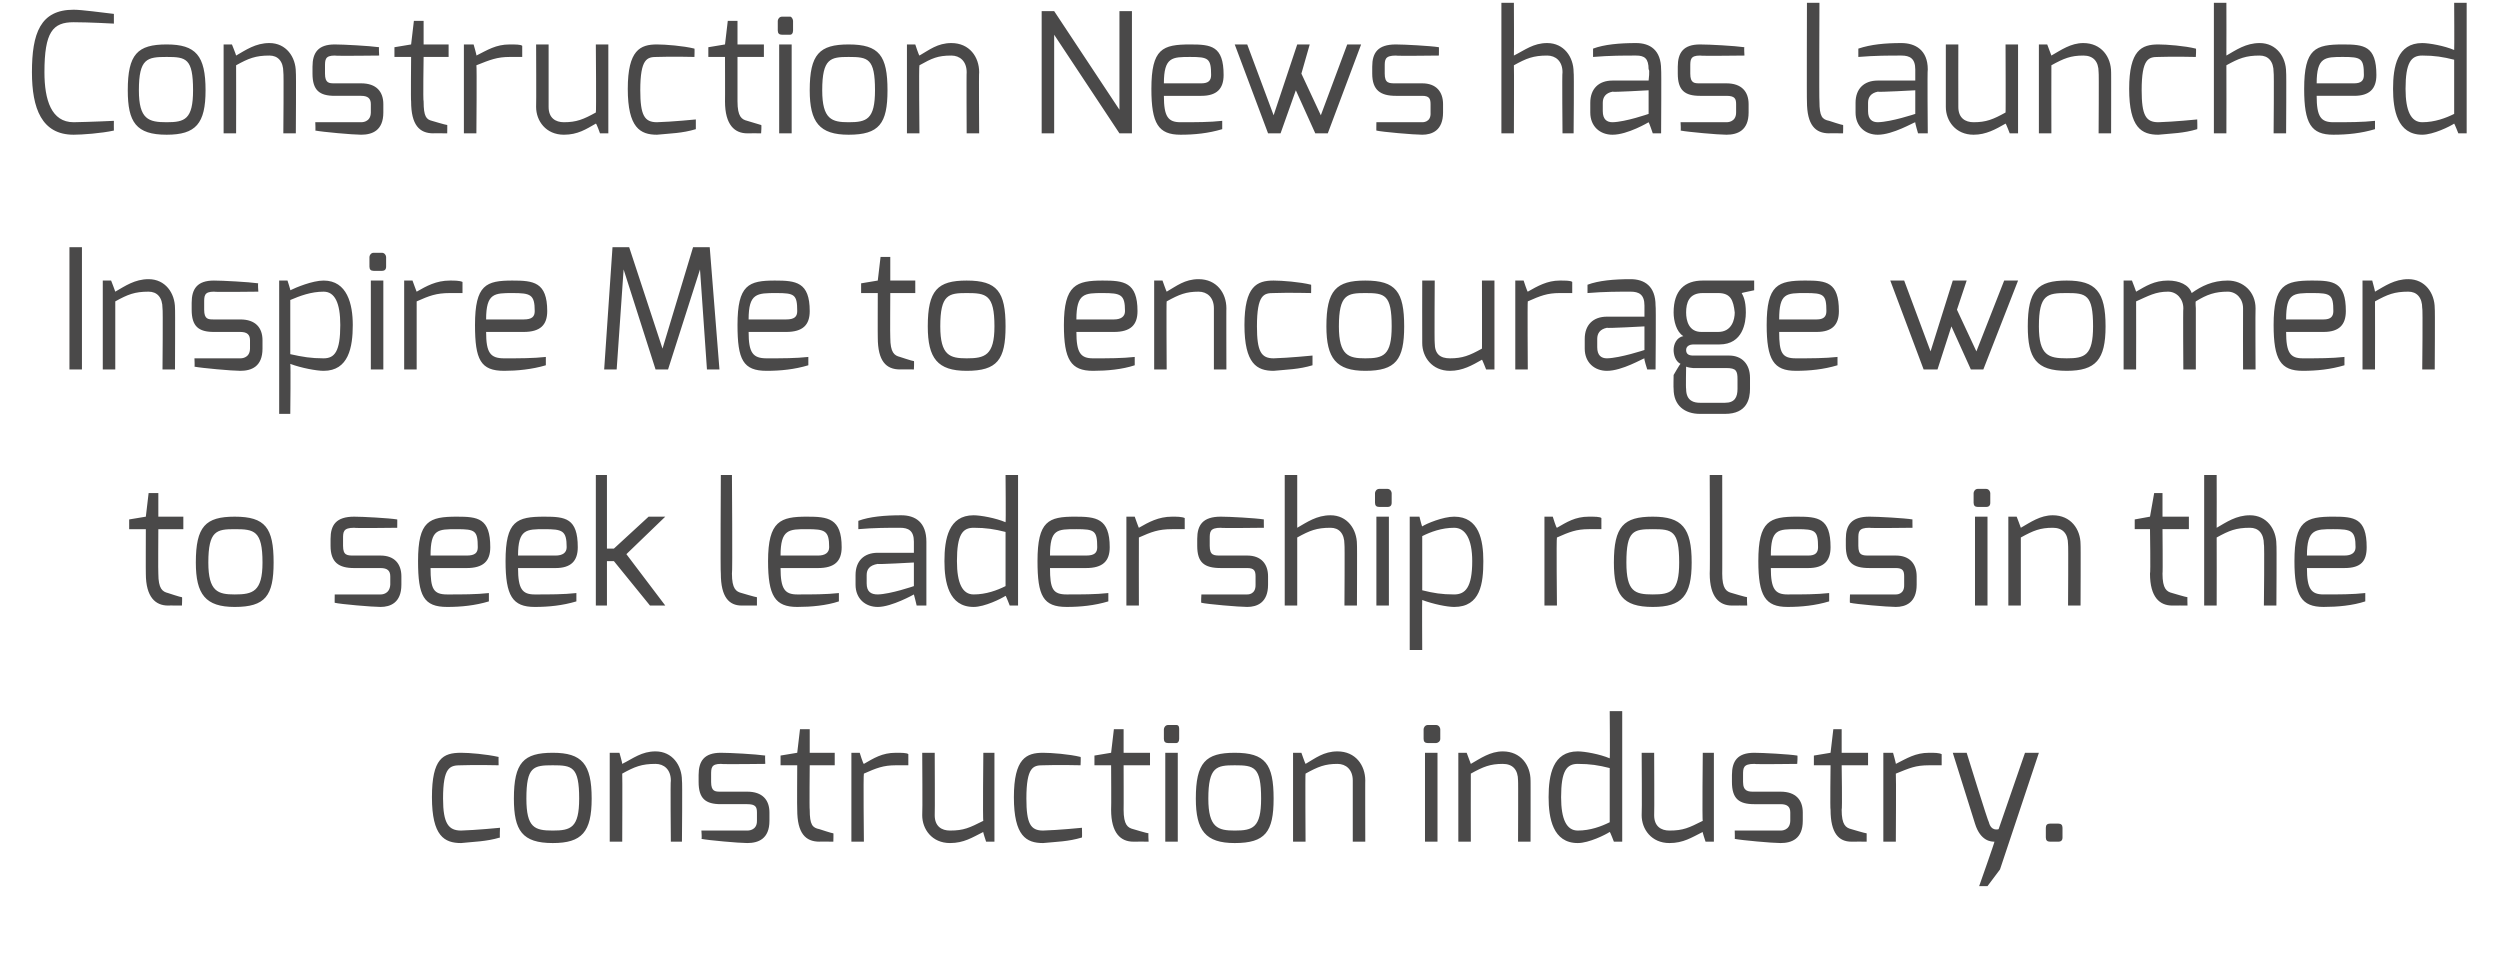 <svg xmlns="http://www.w3.org/2000/svg" version="1.1" width="180px" height="70.4px" viewBox="0 0 180 70.4"><desc>Construction News has launched Inspire Me to encourage women to seek leadership roles in the construction industry</desc><defs/><g id="Polygon23826"><path d="m33.2 54.2c.6 0 1.8.1 2.7.3c-.01-.02 0 .6 0 .6c0 0-1.68-.04-2.7 0c-.8 0-1.3.1-1.3 2.4c0 1.8.4 2.3 1.3 2.3c1.06-.03 2.8-.2 2.8-.2c0 0-.03.71 0 .7c-1 .3-1.9.3-2.8.4c-1.2 0-2.1-.5-2.1-3.3c0-2.8.8-3.2 2.1-3.2zm6.6 5.6c1.3 0 1.9-.2 1.9-2.3c0-2.3-.5-2.4-1.9-2.4c-1.4 0-1.9.1-1.9 2.4c0 2.1.6 2.3 1.9 2.3zm0-5.6c2.1 0 2.8.8 2.8 3.3c0 2.4-.7 3.2-2.8 3.2c-2.2 0-2.8-.9-2.8-3.2c0-2.6.7-3.3 2.8-3.3zm4.1 0l.7 0c0 0 .22.77.2.8c.8-.4 1.4-.9 2.4-.9c1.2 0 1.9 1 1.9 2.1c.04-.04 0 4.4 0 4.4l-.8 0c0 0-.04-4.44 0-4.4c0-.8-.5-1.2-1.1-1.2c-1 0-1.5.2-2.4.7c.02-.01 0 4.9 0 4.9l-.9 0l0-6.4zm6.4 1.6c0-1 .4-1.6 1.6-1.6c.7 0 2.5.1 3.2.2c-.03-.04 0 .6 0 .6c0 0-3.16.04-3.2 0c-.7 0-.7.3-.7.8c0 0 0 .5 0 .5c0 .7.3.7.7.7c0 0 1.9 0 1.9 0c1.1 0 1.6.6 1.6 1.5c0 0 0 .6 0 .6c0 1.3-.8 1.6-1.6 1.6c-.6 0-2.8-.2-3.3-.3c.05.03 0-.6 0-.6l3.3 0c0 0 .71.04.7-.7c0 0 0-.6 0-.6c0-.4-.1-.6-.7-.6c0 0-1.9 0-1.9 0c-1.1 0-1.6-.4-1.6-1.6c0 0 0-.5 0-.5zm5.9-1.4l1.2-.2l.2-1.7l.7 0l0 1.7l1.8 0l0 .9l-1.8 0c0 0-.03 3.22 0 3.2c0 1.1.2 1.3.7 1.4c0 0 .9.3 1 .3c.02-.05 0 .6 0 .6c0 0-1.03-.01-1 0c-1 0-1.6-.6-1.6-2.3c-.02.02 0-3.2 0-3.2l-1.2 0l0-.7zm5.1-.2l.6 0c0 0 .25.83.3.8c.7-.4 1.3-.8 2.3-.8c.4 0 .8 0 .9.1c0 0 0 .8 0 .8c-.1 0-.5 0-.9 0c-.9 0-1.4.2-2.3.6c-.05.05 0 4.9 0 4.9l-.9 0l0-6.4zm5.1 0l.9 0c0 0 .02 4.47 0 4.5c0 .8.5 1.1 1.1 1.1c1 0 1.4-.2 2.4-.7c-.05.03 0-4.9 0-4.9l.8 0l0 6.4l-.6 0c0 0-.25-.74-.2-.7c-.8.4-1.4.8-2.4.8c-1.3 0-2-1-2-2c.03-.03 0-4.5 0-4.5zm8.7 0c.6 0 1.9.1 2.7.3c.03-.02 0 .6 0 .6c0 0-1.63-.04-2.7 0c-.7 0-1.2.1-1.2 2.4c0 1.8.3 2.3 1.2 2.3c1.1-.03 2.8-.2 2.8-.2c0 0 .02.71 0 .7c-1 .3-1.8.3-2.8.4c-1.2 0-2.1-.5-2.1-3.3c0-2.8.9-3.2 2.1-3.2zm3.7.2l1.2-.2l.2-1.7l.7 0l0 1.7l1.9 0l0 .9l-1.9 0c0 0 .01 3.22 0 3.2c0 1.1.3 1.3.7 1.4c0 0 1 .3 1.1.3c-.04-.05 0 .6 0 .6c0 0-1.09-.01-1.1 0c-.9 0-1.6-.6-1.6-2.3c.02.02 0-3.2 0-3.2l-1.2 0l0-.7zm5.1-.2l.9 0l0 6.4l-.9 0l0-6.4zm-.1-1.7c0-.1.1-.3.3-.3c0 0 .6 0 .6 0c.2 0 .2.2.2.3c0 0 0 .7 0 .7c0 .2-.1.3-.2.3c0 0-.6 0-.6 0c-.2 0-.3-.1-.3-.3c0 0 0-.7 0-.7zm5.1 7.3c1.3 0 1.9-.2 1.9-2.3c0-2.3-.5-2.4-1.9-2.4c-1.3 0-1.9.1-1.9 2.4c0 2.1.7 2.3 1.9 2.3zm0-5.6c2.2 0 2.8.8 2.8 3.3c0 2.4-.6 3.2-2.8 3.2c-2.1 0-2.8-.9-2.8-3.2c0-2.6.7-3.3 2.8-3.3zm4.2 0l.6 0c0 0 .27.77.3.8c.7-.4 1.3-.9 2.3-.9c1.3 0 2 1 2 2.1c-.01-.04 0 4.4 0 4.4l-.9 0c0 0 0-4.44 0-4.4c0-.8-.5-1.2-1.1-1.2c-.9 0-1.4.2-2.3.7c-.03-.01 0 4.9 0 4.9l-.9 0l0-6.4zm9.5 0l.9 0l0 6.4l-.9 0l0-6.4zm-.1-1.7c0-.1.1-.3.3-.3c0 0 .6 0 .6 0c.2 0 .3.2.3.3c0 0 0 .7 0 .7c0 .2-.2.3-.3.3c0 0-.6 0-.6 0c-.2 0-.3-.1-.3-.3c0 0 0-.7 0-.7zm2.5 1.7l.6 0c0 0 .29.77.3.8c.7-.4 1.4-.9 2.3-.9c1.3 0 2 1 2 2.1c.01-.04 0 4.4 0 4.4l-.9 0c0 0 .02-4.44 0-4.4c0-.8-.4-1.2-1.1-1.2c-.9 0-1.4.2-2.3.7c-.01-.01 0 4.9 0 4.9l-.9 0l0-6.4zm8.6 5.6c.9 0 1.7-.3 2.3-.6c0 0 0-3.9 0-3.9c-.8-.2-1.4-.3-2.3-.3c-.8 0-1.2.5-1.2 2.4c0 1.6.4 2.4 1.2 2.4zm0-5.7c.5 0 1.6.2 2.3.5c.03.01 0-3.4 0-3.4l.9 0l0 9.4l-.6 0c0 0-.27-.71-.3-.7c-.3.2-1.5.8-2.3.8c-1.8 0-2.1-1.8-2.1-3.3c0-1.6.3-3.3 2.1-3.3zm4.6.1l.9 0c0 0 .02 4.47 0 4.5c0 .8.5 1.1 1.1 1.1c1 0 1.4-.2 2.4-.7c-.05.03 0-4.9 0-4.9l.8 0l0 6.4l-.6 0c0 0-.25-.74-.2-.7c-.8.4-1.4.8-2.4.8c-1.3 0-2-1-2-2c.03-.03 0-4.5 0-4.5zm6.5 1.6c0-1 .4-1.6 1.6-1.6c.6 0 2.5.1 3.1.2c.05-.04 0 .6 0 .6c0 0-3.08.04-3.1 0c-.8 0-.8.3-.8.8c0 0 0 .5 0 .5c0 .7.4.7.8.7c0 0 1.9 0 1.9 0c1.1 0 1.6.6 1.6 1.5c0 0 0 .6 0 .6c0 1.3-.8 1.6-1.6 1.6c-.6 0-2.8-.2-3.3-.3c.02.03 0-.6 0-.6l3.3 0c0 0 .68.04.7-.7c0 0 0-.6 0-.6c0-.4-.2-.6-.7-.6c0 0-1.9 0-1.9 0c-1.1 0-1.6-.4-1.6-1.6c0 0 0-.5 0-.5zm5.9-1.4l1.2-.2l.2-1.7l.6 0l0 1.7l1.9 0l0 .9l-1.9 0c0 0 .05 3.22 0 3.2c0 1.1.3 1.3.7 1.4c0 0 1 .3 1.1.3c0-.05 0 .6 0 .6c0 0-1.06-.01-1.1 0c-.9 0-1.5-.6-1.5-2.3c-.04.02 0-3.2 0-3.2l-1.2 0l0-.7zm5-.2l.7 0c0 0 .23.83.2.8c.8-.4 1.4-.8 2.4-.8c.4 0 .7 0 .9.1c0 0 0 .8 0 .8c-.2 0-.5 0-.9 0c-1 0-1.4.2-2.4.6c.03.05 0 4.9 0 4.9l-.9 0l0-6.4zm6 0c0 0 1.55 5.01 1.6 5c.17.69.7.5.7.5l1.9-5.5l1 0l-2.8 8.4l-.9 1.2l-.6 0c0 0 1.13-3.2 1.1-3.2c-.2 0-1 0-1.4-1.3c-.01-.02-1.6-5.1-1.6-5.1l1 0zm5.7 5.4c0-.2.1-.3.3-.3c0 0 .6 0 .6 0c.2 0 .3.1.3.3c0 0 0 .7 0 .7c0 .2-.1.3-.3.3c0 0-.6 0-.6 0c-.2 0-.3-.1-.3-.3c0 0 0-.7 0-.7z" stroke="none" fill="#4a4949"/></g><g id="Polygon23825"><path d="m9.3 37.4l1.2-.2l.2-1.7l.7 0l0 1.7l1.8 0l0 .9l-1.8 0c0 0-.02 3.22 0 3.2c0 1.1.3 1.3.7 1.4c0 0 .9.3 1 .3c.03-.05 0 .6 0 .6c0 0-1.02-.01-1 0c-.9 0-1.6-.6-1.6-2.3c-.01.02 0-3.2 0-3.2l-1.2 0l0-.7zm7.6 5.4c1.3 0 2-.2 2-2.3c0-2.3-.6-2.4-2-2.4c-1.3 0-1.9.1-1.9 2.4c0 2.1.7 2.3 1.9 2.3zm0-5.6c2.2 0 2.8.8 2.8 3.3c0 2.4-.6 3.2-2.8 3.2c-2.1 0-2.8-.9-2.8-3.2c0-2.6.7-3.3 2.8-3.3zm6.9 1.6c0-1 .4-1.6 1.7-1.6c.6 0 2.5.1 3.1.2c.01-.04 0 .6 0 .6c0 0-3.12.04-3.1 0c-.8 0-.8.3-.8.8c0 0 0 .5 0 .5c0 .7.3.7.8.7c0 0 1.9 0 1.9 0c1 0 1.5.6 1.5 1.5c0 0 0 .6 0 .6c0 1.3-.8 1.6-1.5 1.6c-.6 0-2.9-.2-3.3-.3c-.01.03 0-.6 0-.6l3.3 0c0 0 .65.04.7-.7c0 0 0-.6 0-.6c0-.4-.2-.6-.7-.6c0 0-1.9 0-1.9 0c-1.1 0-1.7-.4-1.7-1.6c0 0 0-.5 0-.5zm9.8 1.2c.6 0 .8-.2.8-.6c0-1.2-.2-1.3-1.5-1.3c-1.4 0-1.9 0-1.9 1.9c0 0 2.6 0 2.6 0zm-.7-2.8c1.5 0 2.4.1 2.4 2.2c0 1-.5 1.5-1.7 1.5c0 0-2.6 0-2.6 0c0 1.5.2 1.9 1.2 1.9c1.1 0 2.1 0 3-.1c0 0 0 .6 0 .6c-1 .3-2 .4-3 .4c-1.7 0-2.1-.8-2.1-3.3c0-2.9.8-3.2 2.8-3.2zm7.1 2.8c.5 0 .8-.2.8-.6c0-1.2-.3-1.3-1.6-1.3c-1.3 0-1.9 0-1.9 1.9c0 0 2.7 0 2.7 0zm-.8-2.8c1.5 0 2.4.1 2.4 2.2c0 1-.5 1.5-1.6 1.5c0 0-2.7 0-2.7 0c0 1.5.3 1.9 1.2 1.9c1.1 0 2.1 0 3-.1c0 0 0 .6 0 .6c-1 .3-2 .4-3 .4c-1.6 0-2.1-.8-2.1-3.3c0-2.9.8-3.2 2.8-3.2zm3.7-3l.8 0l0 5.3l.5 0l2.5-2.3l1.2 0l-2.8 2.7l2.8 3.7l-1.1 0l-2.6-3.2l-.5 0l0 3.2l-.8 0l0-9.4zm9 0l.8 0c0 0 .05 7.13 0 7.1c0 1.1.3 1.3.7 1.4c0 0 1 .3 1.1.3c0-.05 0 .6 0 .6c0 0-1.06-.01-1.1 0c-.9 0-1.5-.6-1.5-2.3c-.04.03 0-7.1 0-7.1zm7 5.8c.5 0 .8-.2.8-.6c0-1.2-.3-1.3-1.6-1.3c-1.3 0-1.9 0-1.9 1.9c0 0 2.7 0 2.7 0zm-.8-2.8c1.5 0 2.5.1 2.5 2.2c0 1-.5 1.5-1.7 1.5c0 0-2.7 0-2.7 0c0 1.5.3 1.9 1.2 1.9c1.1 0 2.1 0 3-.1c0 0 0 .6 0 .6c-.9.3-2 .4-3 .4c-1.6 0-2.1-.8-2.1-3.3c0-2.9.9-3.2 2.8-3.2zm5.1 5.6c.91-.02 2.6-.6 2.6-.6l0-1.7c0 0-2.65.15-2.6.1c-.6.1-.8.4-.8.8c0 0 0 .6 0 .6c0 .6.3.8.8.8zm-1.6-1.4c0-1 .6-1.6 1.6-1.6c0 0 2.6 0 2.6 0c0 0 0-.8 0-.8c0-.8-.4-1-1-1c-.8 0-1.9 0-3 .1c0 0 0-.6 0-.6c.8-.3 1.9-.4 3.1-.4c1 0 1.8.5 1.8 1.9c0-.04 0 4.6 0 4.6l-.7 0c0 0-.18-.77-.2-.8c0 0-1.6.9-2.6.9c-.9 0-1.6-.6-1.6-1.6c0 0 0-.7 0-.7zm8.5 1.4c.9 0 1.7-.3 2.3-.6c0 0 0-3.9 0-3.9c-.8-.2-1.4-.3-2.3-.3c-.8 0-1.2.5-1.2 2.4c0 1.6.4 2.4 1.2 2.4zm0-5.7c.5 0 1.6.2 2.3.5c.03.01 0-3.4 0-3.4l.9 0l0 9.4l-.6 0c0 0-.27-.71-.3-.7c-.3.2-1.5.8-2.3.8c-1.8 0-2.1-1.8-2.1-3.3c0-1.6.3-3.3 2.1-3.3zm8.1 2.9c.6 0 .8-.2.8-.6c0-1.2-.2-1.3-1.5-1.3c-1.4 0-1.9 0-1.9 1.9c0 0 2.6 0 2.6 0zm-.8-2.8c1.5 0 2.5.1 2.5 2.2c0 1-.5 1.5-1.7 1.5c0 0-2.6 0-2.6 0c0 1.5.2 1.9 1.2 1.9c1.1 0 2.1 0 3-.1c0 0 0 .6 0 .6c-1 .3-2 .4-3 .4c-1.7 0-2.1-.8-2.1-3.3c0-2.9.8-3.2 2.7-3.2zm3.7 0l.6 0c0 0 .29.83.3.8c.7-.4 1.4-.8 2.4-.8c.3 0 .7 0 .9.1c0 0 0 .8 0 .8c-.2 0-.6 0-.9 0c-1 0-1.5.2-2.4.6c-.01.05 0 4.9 0 4.9l-.9 0l0-6.4zm5.1 1.6c0-1 .4-1.6 1.7-1.6c.6 0 2.5.1 3.1.2c-.01-.04 0 .6 0 .6c0 0-3.15.04-3.1 0c-.8 0-.8.3-.8.8c0 0 0 .5 0 .5c0 .7.3.7.8.7c0 0 1.9 0 1.9 0c1 0 1.5.6 1.5 1.5c0 0 0 .6 0 .6c0 1.3-.8 1.6-1.5 1.6c-.6 0-2.9-.2-3.3-.3c-.04.03 0-.6 0-.6l3.3 0c0 0 .62.04.6-.7c0 0 0-.6 0-.6c0-.4-.1-.6-.6-.6c0 0-1.9 0-1.9 0c-1.2 0-1.7-.4-1.7-1.6c0 0 0-.5 0-.5zm6.3-4.6l.9 0c0 0 0 3.77 0 3.8c.7-.4 1.4-.9 2.4-.9c1.2 0 1.9 1 1.9 2.1c.02-.04 0 4.4 0 4.4l-.9 0c0 0 .03-4.44 0-4.4c0-.8-.4-1.2-1-1.2c-1 0-1.5.2-2.4.7c0-.01 0 4.9 0 4.9l-.9 0l0-9.4zm6.6 3l.9 0l0 6.4l-.9 0l0-6.4zm-.1-1.7c0-.1.1-.3.3-.3c0 0 .6 0 .6 0c.2 0 .3.2.3.3c0 0 0 .7 0 .7c0 .2-.1.3-.3.3c0 0-.6 0-.6 0c-.2 0-.3-.1-.3-.3c0 0 0-.7 0-.7zm5.7 7.3c.8 0 1.3-.5 1.3-2.4c0-1.6-.5-2.4-1.3-2.4c-.9 0-1.7.3-2.3.6c0 0 0 3.9 0 3.9c.8.2 1.4.3 2.3.3zm-3.2-5.6l.7 0c0 0 .18.74.2.7c.3-.2 1.5-.7 2.3-.7c1.8 0 2.1 1.7 2.1 3.2c0 1.6-.2 3.3-2.1 3.3c-.5 0-1.5-.2-2.3-.5c-.02.02 0 3.6 0 3.6l-.9 0l0-9.6zm9.7 0l.6 0c0 0 .25.83.3.8c.7-.4 1.3-.8 2.3-.8c.4 0 .8 0 .9.1c0 0 0 .8 0 .8c-.1 0-.5 0-.9 0c-.9 0-1.4.2-2.3.6c-.05.05 0 4.9 0 4.9l-.9 0l0-6.4zm7.8 5.6c1.3 0 1.9-.2 1.9-2.3c0-2.3-.5-2.4-1.9-2.4c-1.4 0-1.9.1-1.9 2.4c0 2.1.6 2.3 1.9 2.3zm0-5.6c2.1 0 2.8.8 2.8 3.3c0 2.4-.7 3.2-2.8 3.2c-2.2 0-2.8-.9-2.8-3.2c0-2.6.7-3.3 2.8-3.3zm4.1-3l.9 0c0 0 .01 7.13 0 7.1c0 1.1.3 1.3.7 1.4c0 0 1 .3 1.1.3c-.04-.05 0 .6 0 .6c0 0-1.09-.01-1.1 0c-.9 0-1.6-.6-1.6-2.3c.03.03 0-7.1 0-7.1zm7.1 5.8c.5 0 .7-.2.7-.6c0-1.2-.2-1.3-1.5-1.3c-1.4 0-1.9 0-1.9 1.9c0 0 2.7 0 2.7 0zm-.8-2.8c1.5 0 2.4.1 2.4 2.2c0 1-.5 1.5-1.6 1.5c0 0-2.7 0-2.7 0c0 1.5.3 1.9 1.2 1.9c1.1 0 2.1 0 3-.1c0 0 0 .6 0 .6c-1 .3-2 .4-3 .4c-1.6 0-2.1-.8-2.1-3.3c0-2.9.8-3.2 2.8-3.2zm3.5 1.6c0-1 .4-1.6 1.7-1.6c.6 0 2.5.1 3.1.2c-.01-.04 0 .6 0 .6c0 0-3.14.04-3.1 0c-.8 0-.8.3-.8.8c0 0 0 .5 0 .5c0 .7.3.7.8.7c0 0 1.9 0 1.9 0c1 0 1.5.6 1.5 1.5c0 0 0 .6 0 .6c0 1.3-.8 1.6-1.5 1.6c-.6 0-2.9-.2-3.3-.3c-.03.03 0-.6 0-.6l3.3 0c0 0 .63.04.6-.7c0 0 0-.6 0-.6c0-.4-.1-.6-.6-.6c0 0-1.9 0-1.9 0c-1.2 0-1.7-.4-1.7-1.6c0 0 0-.5 0-.5zm9.3-1.6l.9 0l0 6.4l-.9 0l0-6.4zm-.1-1.7c0-.1.1-.3.3-.3c0 0 .6 0 .6 0c.2 0 .3.2.3.3c0 0 0 .7 0 .7c0 .2-.1.3-.3.3c0 0-.6 0-.6 0c-.2 0-.3-.1-.3-.3c0 0 0-.7 0-.7zm2.5 1.7l.6 0c0 0 .3.77.3.8c.7-.4 1.4-.9 2.3-.9c1.3 0 2 1 2 2.1c.02-.04 0 4.4 0 4.4l-.9 0c0 0 .03-4.44 0-4.4c0-.8-.4-1.2-1.1-1.2c-.9 0-1.4.2-2.3.7c0-.01 0 4.9 0 4.9l-.9 0l0-6.4zm9.1.2l1.1-.2l.3-1.7l.6 0l0 1.7l1.9 0l0 .9l-1.9 0c0 0 .03 3.22 0 3.2c0 1.1.3 1.3.7 1.4c0 0 1 .3 1.1.3c-.02-.05 0 .6 0 .6c0 0-1.07-.01-1.1 0c-.9 0-1.6-.6-1.6-2.3c.05.02 0-3.2 0-3.2l-1.1 0l0-.7zm5-3.2l.9 0c0 0 .01 3.77 0 3.8c.7-.4 1.4-.9 2.4-.9c1.2 0 1.9 1 1.9 2.1c.03-.04 0 4.4 0 4.4l-.9 0c0 0 .05-4.44 0-4.4c0-.8-.4-1.2-1-1.2c-1 0-1.5.2-2.4.7c.01-.01 0 4.9 0 4.9l-.9 0l0-9.4zm10.1 5.8c.5 0 .8-.2.8-.6c0-1.2-.3-1.3-1.6-1.3c-1.3 0-1.9 0-1.9 1.9c0 0 2.7 0 2.7 0zm-.8-2.8c1.5 0 2.4.1 2.4 2.2c0 1-.4 1.5-1.6 1.5c0 0-2.7 0-2.7 0c0 1.5.3 1.9 1.2 1.9c1.1 0 2.1 0 3-.1c0 0 0 .6 0 .6c-.9.3-2 .4-3 .4c-1.6 0-2.1-.8-2.1-3.3c0-2.9.8-3.2 2.8-3.2z" stroke="none" fill="#4a4949"/></g><g id="Polygon23824"><path d="m5 17.8l.9 0l0 8.8l-.9 0l0-8.8zm2.4 2.4l.6 0c0 0 .3.77.3.8c.7-.4 1.4-.9 2.4-.9c1.2 0 1.9 1 1.9 2.1c.02-.04 0 4.4 0 4.4l-.9 0c0 0 .04-4.44 0-4.4c0-.8-.4-1.2-1-1.2c-1 0-1.5.2-2.4.7c0-.01 0 4.9 0 4.9l-.9 0l0-6.4zm6.4 1.6c0-1 .4-1.6 1.6-1.6c.6 0 2.5.1 3.2.2c-.05-.04 0 .6 0 .6c0 0-3.18.04-3.2 0c-.7 0-.7.3-.7.8c0 0 0 .5 0 .5c0 .7.3.7.7.7c0 0 1.9 0 1.9 0c1.1 0 1.6.6 1.6 1.5c0 0 0 .6 0 .6c0 1.3-.8 1.6-1.6 1.6c-.6 0-2.8-.2-3.3-.3c.03.03 0-.6 0-.6l3.3 0c0 0 .69.04.7-.7c0 0 0-.6 0-.6c0-.4-.2-.6-.7-.6c0 0-1.9 0-1.9 0c-1.1 0-1.6-.4-1.6-1.6c0 0 0-.5 0-.5zm9.5 4c.8 0 1.2-.5 1.2-2.4c0-1.6-.4-2.4-1.2-2.4c-.9 0-1.7.3-2.4.6c0 0 0 3.9 0 3.9c.9.2 1.5.3 2.4.3zm-3.2-5.6l.6 0c0 0 .24.74.2.7c.4-.2 1.6-.7 2.4-.7c1.7 0 2.1 1.7 2.1 3.2c0 1.6-.3 3.3-2.1 3.3c-.5 0-1.6-.2-2.4-.5c.04.02 0 3.6 0 3.6l-.8 0l0-9.6zm6.6 0l.9 0l0 6.4l-.9 0l0-6.4zm-.1-1.7c0-.1.1-.3.3-.3c0 0 .6 0 .6 0c.2 0 .3.2.3.3c0 0 0 .7 0 .7c0 .2-.1.3-.3.3c0 0-.6 0-.6 0c-.2 0-.3-.1-.3-.3c0 0 0-.7 0-.7zm2.5 1.7l.6 0c0 0 .3.83.3.8c.7-.4 1.4-.8 2.4-.8c.3 0 .7 0 .9.1c0 0 0 .8 0 .8c-.2 0-.6 0-.9 0c-1 0-1.5.2-2.4.6c0 .05 0 4.9 0 4.9l-.9 0l0-6.4zm8.6 2.8c.6 0 .8-.2.8-.6c0-1.2-.3-1.3-1.6-1.3c-1.3 0-1.9 0-1.9 1.9c0 0 2.7 0 2.7 0zm-.8-2.8c1.5 0 2.5.1 2.5 2.2c0 1-.5 1.5-1.7 1.5c0 0-2.7 0-2.7 0c0 1.5.3 1.9 1.3 1.9c1.1 0 2.1 0 3-.1c0 0 0 .6 0 .6c-1 .3-2.1.4-3 .4c-1.7 0-2.1-.8-2.1-3.3c0-2.9.8-3.2 2.7-3.2zm7.2-2.4l1.2 0l2.4 7.3l2.2-7.3l1.2 0l.7 8.8l-.9 0l-.5-7.2l-2.3 7.2l-.9 0l-2.3-7.2l-.5 7.2l-.9 0l.6-8.8zm12.5 5.2c.6 0 .8-.2.8-.6c0-1.2-.2-1.3-1.5-1.3c-1.4 0-2 0-2 1.9c0 0 2.7 0 2.7 0zm-.8-2.8c1.5 0 2.5.1 2.5 2.2c0 1-.5 1.5-1.7 1.5c0 0-2.7 0-2.7 0c0 1.5.3 1.9 1.3 1.9c1.1 0 2.1 0 3-.1c0 0 0 .6 0 .6c-1 .3-2 .4-3 .4c-1.7 0-2.1-.8-2.1-3.3c0-2.9.8-3.2 2.7-3.2zm6.2.2l1.2-.2l.2-1.7l.7 0l0 1.7l1.8 0l0 .9l-1.8 0c0 0-.02 3.22 0 3.2c0 1.1.3 1.3.7 1.4c0 0 .9.3 1 .3c.03-.05 0 .6 0 .6c0 0-1.03-.01-1 0c-1 0-1.6-.6-1.6-2.3c-.01.02 0-3.2 0-3.2l-1.2 0l0-.7zm7.6 5.4c1.3 0 2-.2 2-2.3c0-2.3-.6-2.4-2-2.4c-1.3 0-1.9.1-1.9 2.4c0 2.1.7 2.3 1.9 2.3zm0-5.6c2.2 0 2.8.8 2.8 3.3c0 2.4-.6 3.2-2.8 3.2c-2.1 0-2.8-.9-2.8-3.2c0-2.6.7-3.3 2.8-3.3zm10.6 2.8c.5 0 .8-.2.8-.6c0-1.2-.3-1.3-1.6-1.3c-1.3 0-1.9 0-1.9 1.9c0 0 2.7 0 2.7 0zm-.8-2.8c1.5 0 2.5.1 2.5 2.2c0 1-.5 1.5-1.7 1.5c0 0-2.7 0-2.7 0c0 1.5.3 1.9 1.2 1.9c1.1 0 2.1 0 3-.1c0 0 0 .6 0 .6c-.9.3-2 .4-3 .4c-1.6 0-2.1-.8-2.1-3.3c0-2.9.9-3.2 2.8-3.2zm3.7 0l.6 0c0 0 .27.77.3.8c.7-.4 1.3-.9 2.3-.9c1.3 0 2 1 2 2.1c-.01-.04 0 4.4 0 4.4l-.9 0c0 0 0-4.44 0-4.4c0-.8-.5-1.2-1.1-1.2c-.9 0-1.4.2-2.3.7c-.03-.01 0 4.9 0 4.9l-.9 0l0-6.4zm8.6 0c.6 0 1.9.1 2.7.3c.01-.02 0 .6 0 .6c0 0-1.66-.04-2.7 0c-.7 0-1.2.1-1.2 2.4c0 1.8.3 2.3 1.2 2.3c1.08-.03 2.8-.2 2.8-.2c0 0 0 .71 0 .7c-1 .3-1.8.3-2.8.4c-1.2 0-2.1-.5-2.1-3.3c0-2.8.9-3.2 2.1-3.2zm6.6 5.6c1.3 0 1.9-.2 1.9-2.3c0-2.3-.5-2.4-1.9-2.4c-1.3 0-1.9.1-1.9 2.4c0 2.1.7 2.3 1.9 2.3zm0-5.6c2.2 0 2.8.8 2.8 3.3c0 2.4-.6 3.2-2.8 3.2c-2.1 0-2.8-.9-2.8-3.2c0-2.6.7-3.3 2.8-3.3zm4.1 0l.9 0c0 0-.03 4.47 0 4.5c0 .8.4 1.1 1.1 1.1c.9 0 1.4-.2 2.3-.7c.01.03 0-4.9 0-4.9l.9 0l0 6.4l-.6 0c0 0-.29-.74-.3-.7c-.7.4-1.4.8-2.3.8c-1.3 0-2-1-2-2c-.01-.03 0-4.5 0-4.5zm6.7 0l.6 0c0 0 .27.83.3.8c.7-.4 1.4-.8 2.3-.8c.4 0 .8 0 .9.1c0 0 0 .8 0 .8c-.1 0-.5 0-.9 0c-.9 0-1.4.2-2.3.6c-.03.05 0 4.9 0 4.9l-.9 0l0-6.4zm6.6 5.6c.95-.02 2.7-.6 2.7-.6l0-1.7c0 0-2.71.15-2.7.1c-.5.1-.7.4-.7.8c0 0 0 .6 0 .6c0 .6.3.8.7.8zm-1.6-1.4c0-1 .6-1.6 1.6-1.6c0 0 2.7 0 2.7 0c0 0 0-.8 0-.8c0-.8-.4-1-1-1c-.9 0-1.9 0-3.1.1c0 0 0-.6 0-.6c.8-.3 1.9-.4 3.1-.4c1 0 1.8.5 1.8 1.9c.04-.04 0 4.6 0 4.6l-.6 0c0 0-.25-.77-.2-.8c-.1 0-1.6.9-2.7.9c-.9 0-1.6-.6-1.6-1.6c0 0 0-.7 0-.7zm8.4-.5c0 0 1.2 0 1.2 0c1 0 1.2-.9 1.2-1.4c-.1-.9-.3-1.4-1.2-1.4c0 0-1.1 0-1.1 0c-1 0-1.2.7-1.2 1.4c0 .6.2 1.4 1.1 1.4zm-.1 5.1c0 0 1.8 0 1.8 0c.7 0 .9-.4.9-1c0 0 0-.7 0-.7c0-.6-.1-.8-.8-.8c0 0-2.4 0-2.4 0c-.36-.03-.5-.1-.5-.1c0 0-.03 1.59 0 1.6c0 .9.6 1 1 1zm-1.2-4.8c-.5-.3-.7-1.1-.7-1.7c0-1.6.8-2.3 2.1-2.3c0 0 3.7 0 3.7 0l0 .7c0 0-.92.19-.9.2c.1.2.3.5.3 1.4c0 .7-.2 2.3-1.9 2.3c0 0-1.9 0-1.9 0c-.2 0-.5.1-.5.4c0 .3.2.4.5.4c0 0 2.6 0 2.6 0c.9 0 1.5.6 1.5 1.6c0 0 0 .8 0 .8c0 .7-.2 1.8-1.8 1.8c0 0-1.8 0-1.8 0c-1.1 0-1.9-.6-1.9-1.8c-.02-.01 0-1 0-1c0 0 .46-.81.5-.8c-.4-.2-.5-.7-.5-1c0-.4.2-.9.7-1zm9.6-1.2c.5 0 .7-.2.7-.6c0-1.2-.2-1.3-1.5-1.3c-1.4 0-1.9 0-1.9 1.9c0 0 2.7 0 2.7 0zm-.8-2.8c1.5 0 2.4.1 2.4 2.2c0 1-.5 1.5-1.6 1.5c0 0-2.7 0-2.7 0c0 1.5.2 1.9 1.2 1.9c1.1 0 2.1 0 3-.1c0 0 0 .6 0 .6c-1 .3-2 .4-3 .4c-1.6 0-2.1-.8-2.1-3.3c0-2.9.8-3.2 2.8-3.2zm7.1 0l1.9 5.1l1.6-5.1l1 0l-.7 2.1l1.4 3l2-5.1l1 0l-2.5 6.4l-.9 0l-1.4-3.1l-1 3.1l-1 0l-2.4-6.4l1 0zm11.7 5.6c1.3 0 1.9-.2 1.9-2.3c0-2.3-.5-2.4-1.9-2.4c-1.4 0-2 .1-2 2.4c0 2.1.7 2.3 2 2.3zm0-5.6c2.1 0 2.8.8 2.8 3.3c0 2.4-.7 3.2-2.8 3.2c-2.2 0-2.8-.9-2.8-3.2c0-2.6.7-3.3 2.8-3.3zm4.1 0l.6 0c0 0 .31.8.3.8c.7-.4 1.3-.8 2.3-.8c.8 0 1.5.3 1.7.9c.7-.5 1.5-.9 2.6-.9c1.1 0 2 .8 2 2c-.02 0 0 4.4 0 4.4l-.9 0c0 0-.01-4.4 0-4.4c0-.7-.5-1.2-1.1-1.2c-.9 0-1.5.2-2.3.7c-.04.01 0 .5 0 .5l0 4.4l-.9 0c0 0-.03-4.4 0-4.4c0-.7-.5-1.2-1.1-1.2c-.9 0-1.4.3-2.3.7c.01.01 0 4.9 0 4.9l-.9 0l0-6.4zm14.4 2.8c.5 0 .7-.2.7-.6c0-1.2-.2-1.3-1.5-1.3c-1.4 0-1.9 0-1.9 1.9c0 0 2.7 0 2.7 0zm-.8-2.8c1.5 0 2.4.1 2.4 2.2c0 1-.5 1.5-1.6 1.5c0 0-2.7 0-2.7 0c0 1.5.3 1.9 1.2 1.9c1.1 0 2.1 0 3-.1c0 0 0 .6 0 .6c-1 .3-2 .4-3 .4c-1.6 0-2.1-.8-2.1-3.3c0-2.9.8-3.2 2.8-3.2zm3.6 0l.7 0c0 0 .21.77.2.8c.7-.4 1.4-.9 2.4-.9c1.2 0 1.9 1 1.9 2.1c.03-.04 0 4.4 0 4.4l-.9 0c0 0 .05-4.44 0-4.4c0-.8-.4-1.2-1-1.2c-1 0-1.5.2-2.4.7c.01-.01 0 4.9 0 4.9l-.9 0l0-6.4z" stroke="none" fill="#4a4949"/></g><g id="Polygon23823"><path d="m5.3.7c.6 0 2 .2 2.9.3c0 0 0 .7 0 .7c0 0-1.8-.1-2.9-.1c-1.5 0-2.1.7-2.1 3.6c0 2 .5 3.6 2.1 3.6c1.22-.02 2.9-.1 2.9-.1c0 0-.01.71 0 .7c-.9.2-2.3.3-2.9.3c-2.3 0-3-1.9-3-4.5c0-2.8.6-4.5 3-4.5zm6.7 8.1c1.3 0 1.9-.2 1.9-2.3c0-2.3-.5-2.4-1.9-2.4c-1.4 0-2 .1-2 2.4c0 2.1.7 2.3 2 2.3zm0-5.6c2.1 0 2.8.8 2.8 3.3c0 2.4-.7 3.2-2.8 3.2c-2.2 0-2.8-.9-2.8-3.2c0-2.6.7-3.3 2.8-3.3zm4.1 0l.6 0c0 0 .31.77.3.8c.7-.4 1.4-.9 2.4-.9c1.2 0 1.9 1 1.9 2.1c.03-.04 0 4.4 0 4.4l-.9 0c0 0 .04-4.44 0-4.4c0-.8-.4-1.2-1-1.2c-1 0-1.5.2-2.4.7c.01-.01 0 4.9 0 4.9l-.9 0l0-6.4zm6.4 1.6c0-1 .4-1.6 1.6-1.6c.6 0 2.5.1 3.2.2c-.04-.04 0 .6 0 .6c0 0-3.18.04-3.2 0c-.7 0-.7.3-.7.8c0 0 0 .5 0 .5c0 .7.3.7.7.7c0 0 1.9 0 1.9 0c1.1 0 1.6.6 1.6 1.5c0 0 0 .6 0 .6c0 1.3-.8 1.6-1.6 1.6c-.6 0-2.8-.2-3.3-.3c.03.03 0-.6 0-.6l3.3 0c0 0 .69.04.7-.7c0 0 0-.6 0-.6c0-.4-.2-.6-.7-.6c0 0-1.9 0-1.9 0c-1.1 0-1.6-.4-1.6-1.6c0 0 0-.5 0-.5zm5.9-1.4l1.2-.2l.2-1.7l.7 0l0 1.7l1.8 0l0 .9l-1.8 0c0 0-.05 3.22 0 3.2c0 1.1.2 1.3.6 1.4c0 0 1 .3 1.1.3c.01-.05 0 .6 0 .6c0 0-1.05-.01-1 0c-1 0-1.6-.6-1.6-2.3c-.03.02 0-3.2 0-3.2l-1.2 0l0-.7zm5-.2l.7 0c0 0 .24.83.2.8c.8-.4 1.4-.8 2.4-.8c.4 0 .8 0 .9.1c0 0 0 .8 0 .8c-.1 0-.5 0-.9 0c-.9 0-1.4.2-2.4.6c.04.05 0 4.9 0 4.9l-.9 0l0-6.4zm5.2 0l.9 0c0 0 0 4.47 0 4.5c0 .8.5 1.1 1.1 1.1c.9 0 1.4-.2 2.3-.7c.04.03 0-4.9 0-4.9l.9 0l0 6.4l-.6 0c0 0-.26-.74-.3-.7c-.7.4-1.3.8-2.3.8c-1.3 0-2-1-2-2c.02-.03 0-4.5 0-4.5zm8.7 0c.6 0 1.9.1 2.7.3c.02-.02 0 .6 0 .6c0 0-1.65-.04-2.7 0c-.7 0-1.2.1-1.2 2.4c0 1.8.3 2.3 1.2 2.3c1.09-.03 2.8-.2 2.8-.2c0 0 0 .71 0 .7c-1 .3-1.8.3-2.8.4c-1.2 0-2.1-.5-2.1-3.3c0-2.8.9-3.2 2.1-3.2zm3.7.2l1.2-.2l.2-1.7l.7 0l0 1.7l1.9 0l0 .9l-1.9 0c0 0 0 3.22 0 3.2c0 1.1.3 1.3.7 1.4c0 0 1 .3 1 .3c.05-.05 0 .6 0 .6c0 0-1.01-.01-1 0c-.9 0-1.6-.6-1.6-2.3c.01.02 0-3.2 0-3.2l-1.2 0l0-.7zm5.1-.2l.9 0l0 6.4l-.9 0l0-6.4zm-.1-1.7c0-.1.1-.3.3-.3c0 0 .6 0 .6 0c.1 0 .2.2.2.3c0 0 0 .7 0 .7c0 .2-.1.3-.2.3c0 0-.6 0-.6 0c-.2 0-.3-.1-.3-.3c0 0 0-.7 0-.7zm5.1 7.3c1.3 0 1.9-.2 1.9-2.3c0-2.3-.5-2.4-1.9-2.4c-1.3 0-1.9.1-1.9 2.4c0 2.1.7 2.3 1.9 2.3zm0-5.6c2.2 0 2.8.8 2.8 3.3c0 2.4-.6 3.2-2.8 3.2c-2.1 0-2.8-.9-2.8-3.2c0-2.6.7-3.3 2.8-3.3zm4.2 0l.6 0c0 0 .25.77.3.8c.7-.4 1.3-.9 2.3-.9c1.3 0 2 1 2 2.1c-.03-.04 0 4.4 0 4.4l-.9 0c0 0-.02-4.44 0-4.4c0-.8-.5-1.2-1.1-1.2c-1 0-1.4.2-2.3.7c-.05-.01 0 4.9 0 4.9l-.9 0l0-6.4zm9.7-2.4l.9 0l4.7 7.1l0-7.1l.9 0l0 8.8l-.9 0l-4.7-7.1l0 7.1l-.9 0l0-8.8zm11.5 5.2c.5 0 .7-.2.7-.6c0-1.2-.2-1.3-1.5-1.3c-1.3 0-1.9 0-1.9 1.9c0 0 2.7 0 2.7 0zm-.8-2.8c1.5 0 2.4.1 2.4 2.2c0 1-.5 1.5-1.6 1.5c0 0-2.7 0-2.7 0c0 1.5.3 1.9 1.2 1.9c1.1 0 2.1 0 3-.1c0 0 0 .6 0 .6c-1 .3-2 .4-3 .4c-1.6 0-2.1-.8-2.1-3.3c0-2.9.8-3.2 2.8-3.2zm4.1 0l1.9 5.1l1.7-5.1l.9 0l-.6 2.1l1.4 3l1.9-5.1l1 0l-2.4 6.4l-.9 0l-1.4-3.1l-1.1 3.1l-.9 0l-2.4-6.4l.9 0zm9 1.6c0-1 .4-1.6 1.7-1.6c.6 0 2.5.1 3.1.2c.01-.04 0 .6 0 .6c0 0-3.12.04-3.1 0c-.8 0-.8.3-.8.8c0 0 0 .5 0 .5c0 .7.3.7.8.7c0 0 1.9 0 1.9 0c1 0 1.5.6 1.5 1.5c0 0 0 .6 0 .6c0 1.3-.8 1.6-1.5 1.6c-.6 0-2.9-.2-3.3-.3c-.01.03 0-.6 0-.6l3.3 0c0 0 .65.04.6-.7c0 0 0-.6 0-.6c0-.4-.1-.6-.6-.6c0 0-1.9 0-1.9 0c-1.1 0-1.7-.4-1.7-1.6c0 0 0-.5 0-.5zm9.3-4.6l.9 0c0 0 .02 3.77 0 3.8c.8-.4 1.4-.9 2.4-.9c1.2 0 1.9 1 1.9 2.1c.04-.04 0 4.4 0 4.4l-.8 0c0 0-.04-4.44 0-4.4c0-.8-.5-1.2-1.1-1.2c-1 0-1.5.2-2.4.7c.02-.01 0 4.9 0 4.9l-.9 0l0-9.4zm8 8.6c.94-.02 2.6-.6 2.6-.6l0-1.7c0 0-2.62.15-2.6.1c-.5.1-.7.4-.7.8c0 0 0 .6 0 .6c0 .6.3.8.7.8zm-1.6-1.4c0-1 .6-1.6 1.6-1.6c0 0 2.6 0 2.6 0c0 0 .1-.8 0-.8c0-.8-.3-1-.9-1c-.9 0-1.9 0-3.1.1c0 0 0-.6 0-.6c.8-.3 1.9-.4 3.1-.4c1 0 1.8.5 1.8 1.9c.03-.04 0 4.6 0 4.6l-.6 0c0 0-.26-.77-.3-.8c0 0-1.5.9-2.6.9c-.9 0-1.6-.6-1.6-1.6c0 0 0-.7 0-.7zm6.3-2.6c0-1 .4-1.6 1.6-1.6c.7 0 2.5.1 3.2.2c-.04-.04 0 .6 0 .6c0 0-3.17.04-3.2 0c-.7 0-.7.3-.7.8c0 0 0 .5 0 .5c0 .7.3.7.7.7c0 0 1.9 0 1.9 0c1.1 0 1.6.6 1.6 1.5c0 0 0 .6 0 .6c0 1.3-.8 1.6-1.6 1.6c-.6 0-2.8-.2-3.3-.3c.04.03 0-.6 0-.6l3.3 0c0 0 .7.04.7-.7c0 0 0-.6 0-.6c0-.4-.1-.6-.7-.6c0 0-1.9 0-1.9 0c-1.1 0-1.6-.4-1.6-1.6c0 0 0-.5 0-.5zm9.3-4.6l.9 0c0 0-.03 7.13 0 7.1c0 1.1.2 1.3.7 1.4c0 0 .9.3 1 .3c.02-.05 0 .6 0 .6c0 0-1.03-.01-1 0c-1 0-1.6-.6-1.6-2.3c-.02.03 0-7.1 0-7.1zm5.1 8.6c.97-.02 2.7-.6 2.7-.6l0-1.7c0 0-2.69.15-2.7.1c-.5.1-.7.4-.7.8c0 0 0 .6 0 .6c0 .6.3.8.7.8zm-1.6-1.4c0-1 .6-1.6 1.6-1.6c0 0 2.7 0 2.7 0c0 0 0-.8 0-.8c0-.8-.4-1-1-1c-.9 0-1.9 0-3.1.1c0 0 0-.6 0-.6c.9-.3 1.9-.4 3.1-.4c1 0 1.9.5 1.9 1.9c-.04-.04 0 4.6 0 4.6l-.7 0c0 0-.23-.77-.2-.8c-.1 0-1.6.9-2.7.9c-.9 0-1.6-.6-1.6-1.6c0 0 0-.7 0-.7zm6.5-4.2l.9 0c0 0-.01 4.47 0 4.5c0 .8.5 1.1 1.1 1.1c.9 0 1.4-.2 2.3-.7c.02.03 0-4.9 0-4.9l.9 0l0 6.4l-.6 0c0 0-.28-.74-.3-.7c-.7.4-1.4.8-2.3.8c-1.3 0-2-1-2-2c0-.03 0-4.5 0-4.5zm6.7 0l.6 0c0 0 .29.77.3.8c.7-.4 1.4-.9 2.3-.9c1.3 0 2 1 2 2.1c.01-.04 0 4.4 0 4.4l-.9 0c0 0 .03-4.44 0-4.4c0-.8-.4-1.2-1.1-1.2c-.9 0-1.4.2-2.3.7c-.01-.01 0 4.9 0 4.9l-.9 0l0-6.4zm8.6 0c.6 0 1.9.1 2.7.3c.04-.02 0 .6 0 .6c0 0-1.63-.04-2.7 0c-.7 0-1.2.1-1.2 2.4c0 1.8.3 2.3 1.2 2.3c1.1-.03 2.8-.2 2.8-.2c0 0 .02.71 0 .7c-1 .3-1.8.3-2.8.4c-1.2 0-2.1-.5-2.1-3.3c0-2.8.9-3.2 2.1-3.2zm4-3l.9 0c0 0 .01 3.77 0 3.8c.7-.4 1.4-.9 2.4-.9c1.2 0 1.9 1 1.9 2.1c.03-.04 0 4.4 0 4.4l-.9 0c0 0 .04-4.44 0-4.4c0-.8-.4-1.2-1-1.2c-1 0-1.5.2-2.4.7c.01-.01 0 4.9 0 4.9l-.9 0l0-9.4zm10.1 5.8c.5 0 .7-.2.7-.6c0-1.2-.2-1.3-1.5-1.3c-1.3 0-1.9 0-1.9 1.9c0 0 2.7 0 2.7 0zm-.8-2.8c1.5 0 2.4.1 2.4 2.2c0 1-.5 1.5-1.6 1.5c0 0-2.7 0-2.7 0c0 1.5.3 1.9 1.2 1.9c1.1 0 2.1 0 3-.1c0 0 0 .6 0 .6c-1 .3-2 .4-3 .4c-1.6 0-2.1-.8-2.1-3.3c0-2.9.8-3.2 2.8-3.2zm5.7 5.6c.9 0 1.7-.3 2.3-.6c0 0 0-3.9 0-3.9c-.8-.2-1.4-.3-2.3-.3c-.8 0-1.2.5-1.2 2.4c0 1.6.4 2.4 1.2 2.4zm0-5.7c.5 0 1.6.2 2.3.5c.02.01 0-3.4 0-3.4l.9 0l0 9.4l-.6 0c0 0-.28-.71-.3-.7c-.3.2-1.5.8-2.3.8c-1.8 0-2.1-1.8-2.1-3.3c0-1.6.3-3.3 2.1-3.3z" stroke="none" fill="#4a4949"/></g></svg>